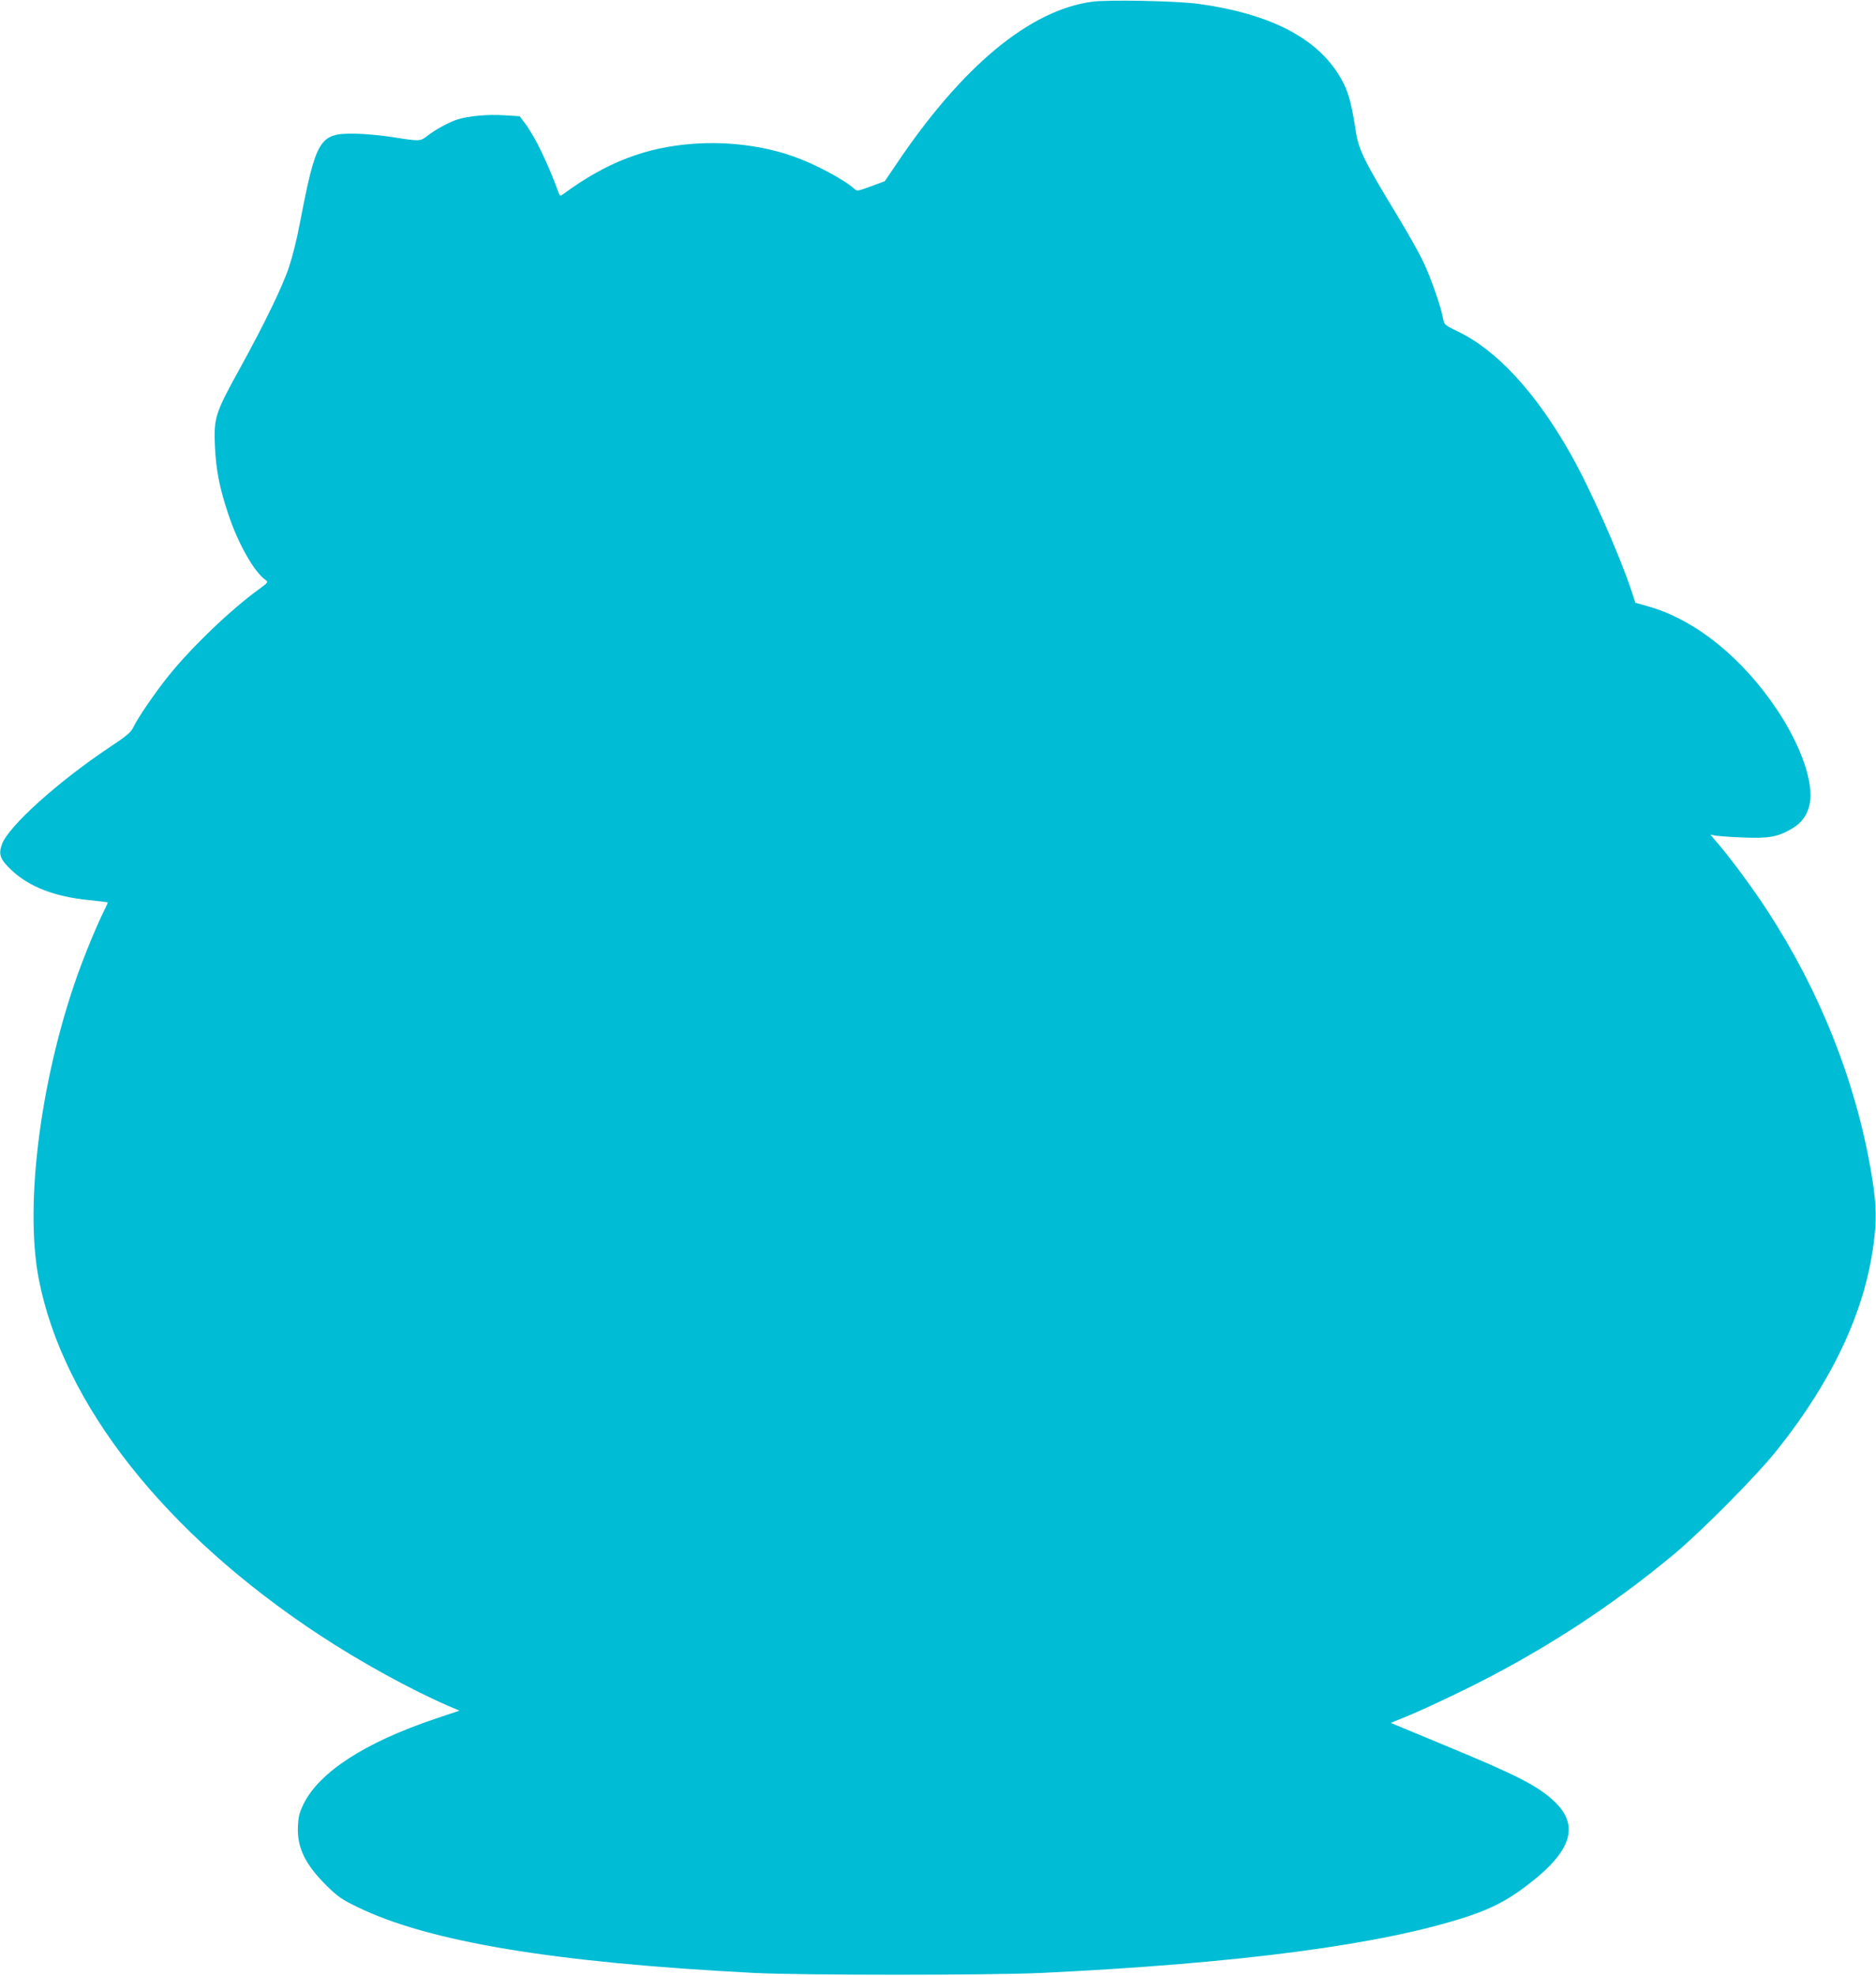 <?xml version="1.0" standalone="no"?>
<!DOCTYPE svg PUBLIC "-//W3C//DTD SVG 20010904//EN"
 "http://www.w3.org/TR/2001/REC-SVG-20010904/DTD/svg10.dtd">
<svg version="1.0" xmlns="http://www.w3.org/2000/svg"
 width="1216pt" height="1280pt" viewBox="0 0 1216 1280"
 preserveAspectRatio="xMidYMid meet">
<g transform="translate(0,1280) scale(0.1,-0.1)"
fill="#00bcd4" stroke="none">
<path d="M7080 12789 c-405 -54 -844 -418 -1271 -1054 l-74 -109 -89 -33 c-88
-32 -90 -33 -110 -15 -68 61 -259 162 -397 210 -191 67 -421 96 -636 81 -313
-21 -571 -120 -850 -325 -21 -15 -23 -15 -30 2 -71 195 -153 364 -217 451
l-38 50 -99 6 c-108 7 -227 -4 -301 -26 -55 -17 -147 -67 -199 -108 -44 -35
-50 -35 -220 -8 -74 12 -186 22 -249 23 -231 2 -250 -29 -359 -594 -16 -86
-46 -205 -66 -265 -41 -127 -164 -380 -330 -680 -149 -270 -160 -305 -152
-484 7 -156 30 -273 87 -443 63 -190 168 -375 242 -426 18 -13 16 -16 -44 -60
-183 -132 -437 -376 -585 -560 -87 -108 -200 -273 -230 -336 -14 -31 -46 -57
-158 -131 -328 -219 -647 -506 -691 -622 -26 -67 -14 -101 61 -171 116 -109
281 -172 505 -194 63 -6 116 -13 118 -14 2 -1 -10 -28 -26 -60 -38 -76 -100
-223 -146 -346 -256 -684 -371 -1537 -275 -2033 157 -811 817 -1648 1820
-2308 263 -173 588 -352 830 -457 l77 -33 -158 -53 c-456 -154 -750 -345 -852
-551 -27 -55 -34 -82 -37 -146 -6 -137 47 -246 186 -384 71 -70 98 -89 197
-137 462 -226 1275 -361 2571 -428 316 -16 1527 -16 1870 0 1288 62 2208 184
2759 366 151 50 256 104 376 195 296 222 353 391 185 550 -106 100 -240 169
-700 359 -159 66 -306 127 -325 135 l-35 15 29 12 c113 43 305 131 506 231
468 235 898 515 1295 845 179 148 538 510 669 674 379 474 590 937 637 1398
14 132 8 234 -25 423 -102 585 -332 1161 -672 1682 -92 141 -227 324 -312 424
l-56 66 35 -7 c19 -3 99 -9 179 -12 166 -7 225 4 318 59 63 38 99 90 113 162
25 136 -56 370 -208 600 -226 342 -538 593 -842 677 l-81 23 -26 80 c-81 242
-270 667 -396 888 -224 396 -479 671 -730 790 -84 41 -87 43 -94 82 -12 73
-82 274 -133 378 -27 56 -100 185 -162 287 -215 354 -253 430 -271 550 -32
210 -55 282 -123 385 -154 232 -453 379 -896 440 -139 19 -582 28 -689 14z"/>
</g>
</svg>
